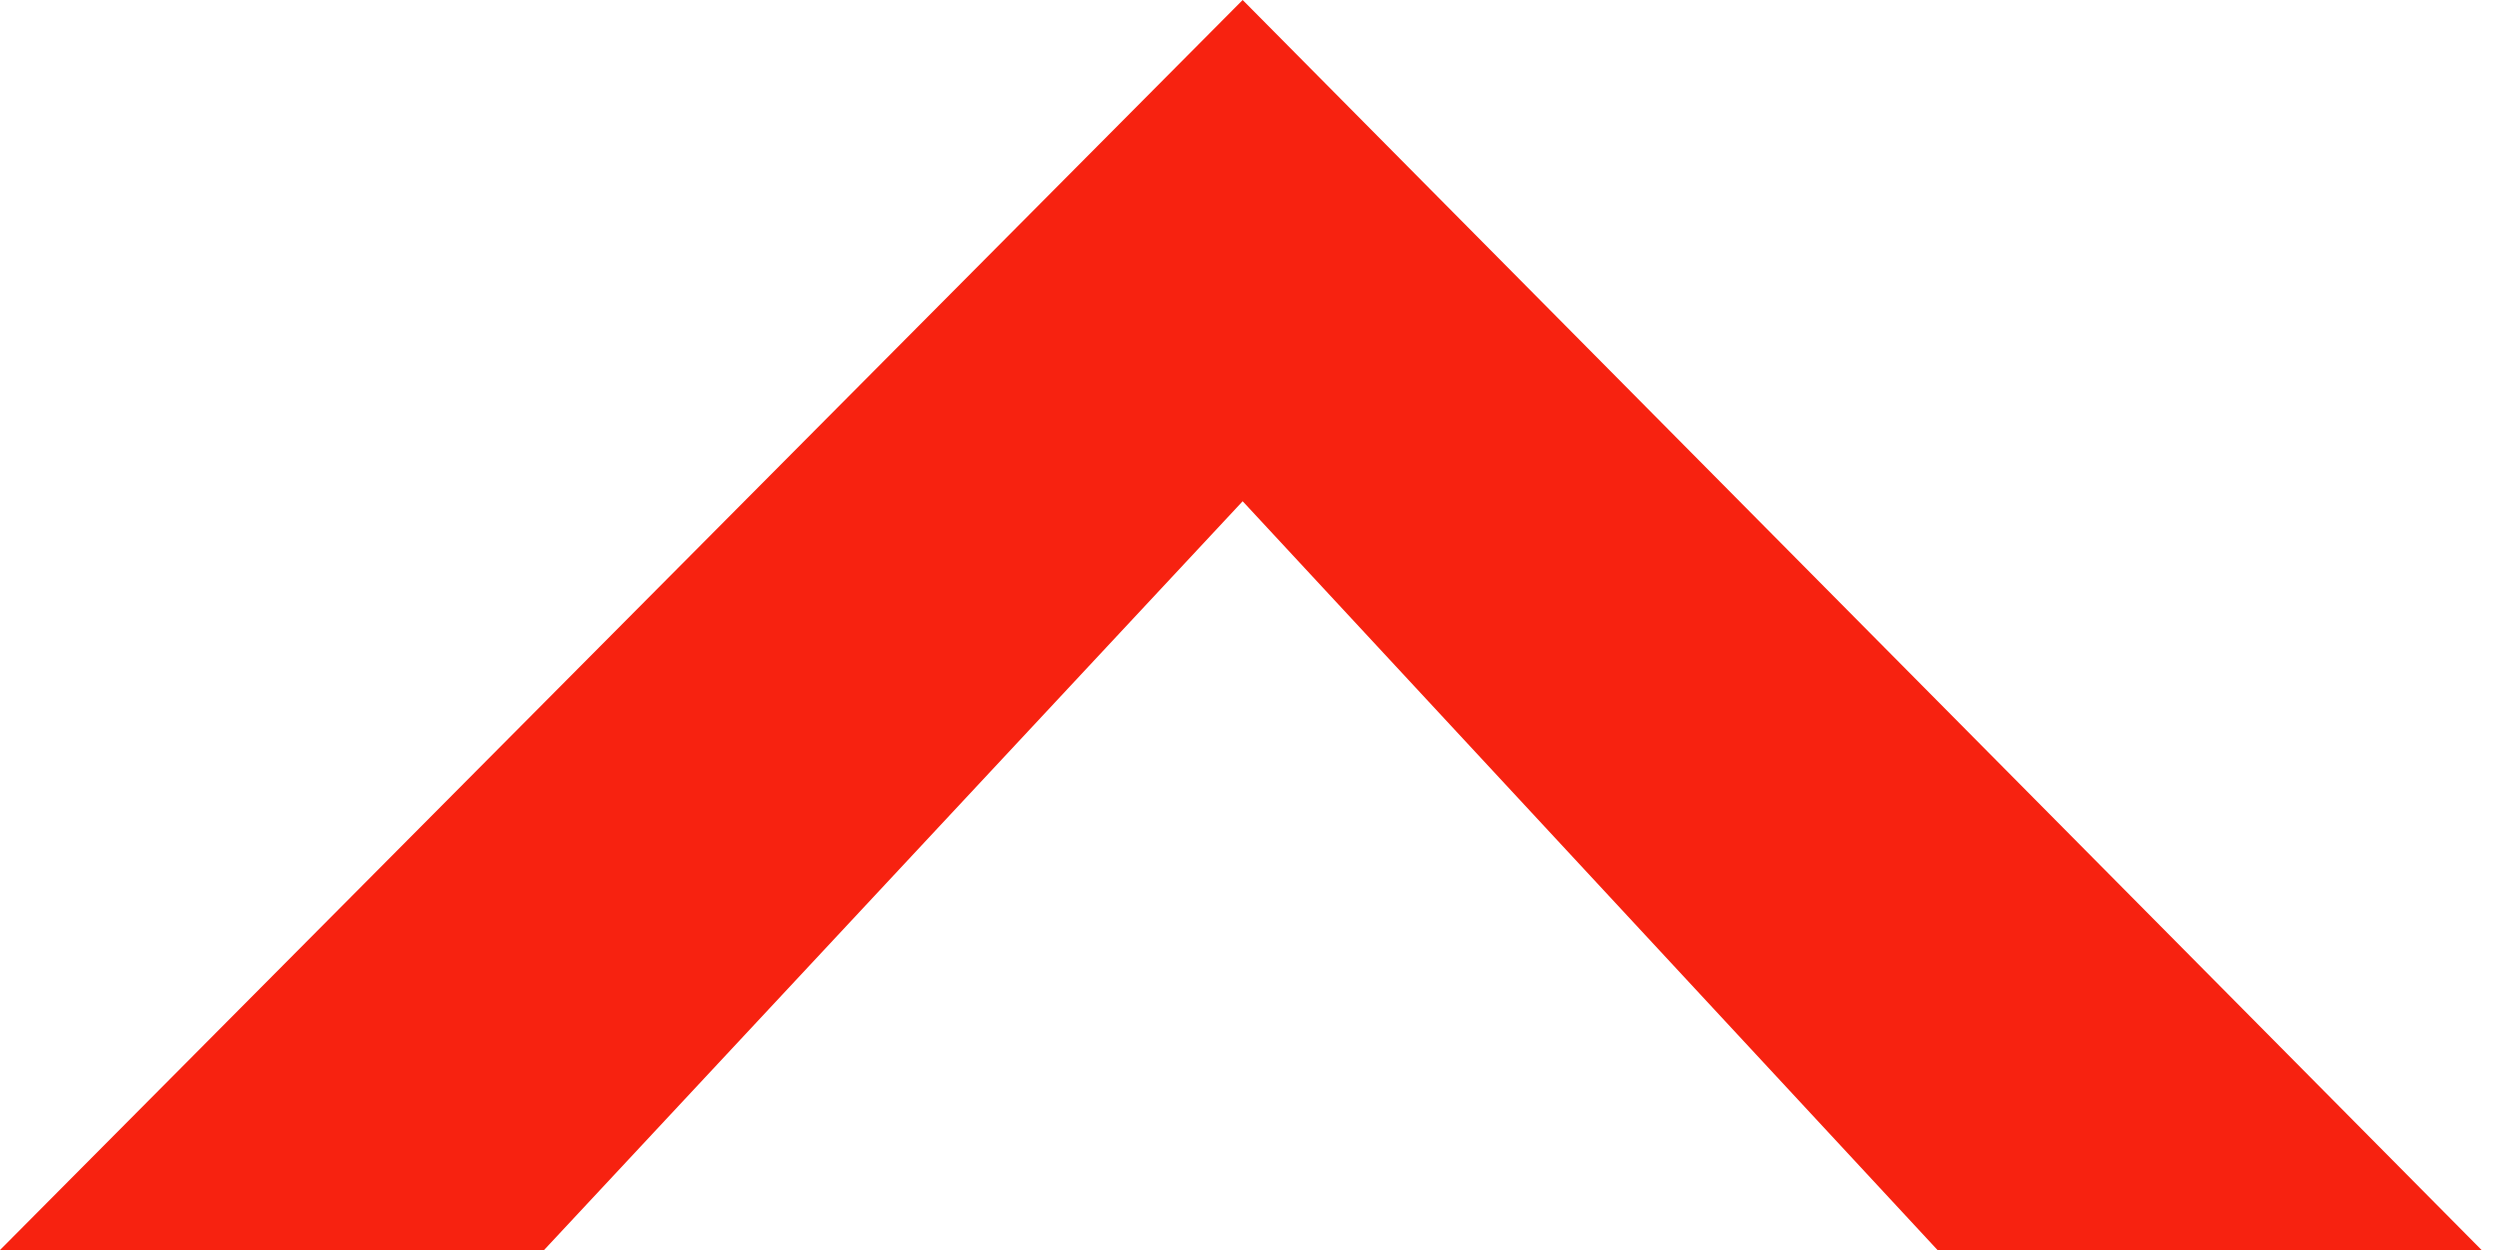 <?xml version="1.0" encoding="UTF-8"?> <svg xmlns="http://www.w3.org/2000/svg" width="30" height="15" viewBox="0 0 30 15" fill="none"><path d="M14.912 0L29.779 15H23.25L14.912 6.015L6.529 15H0L14.912 0Z" fill="#F72210"></path></svg> 